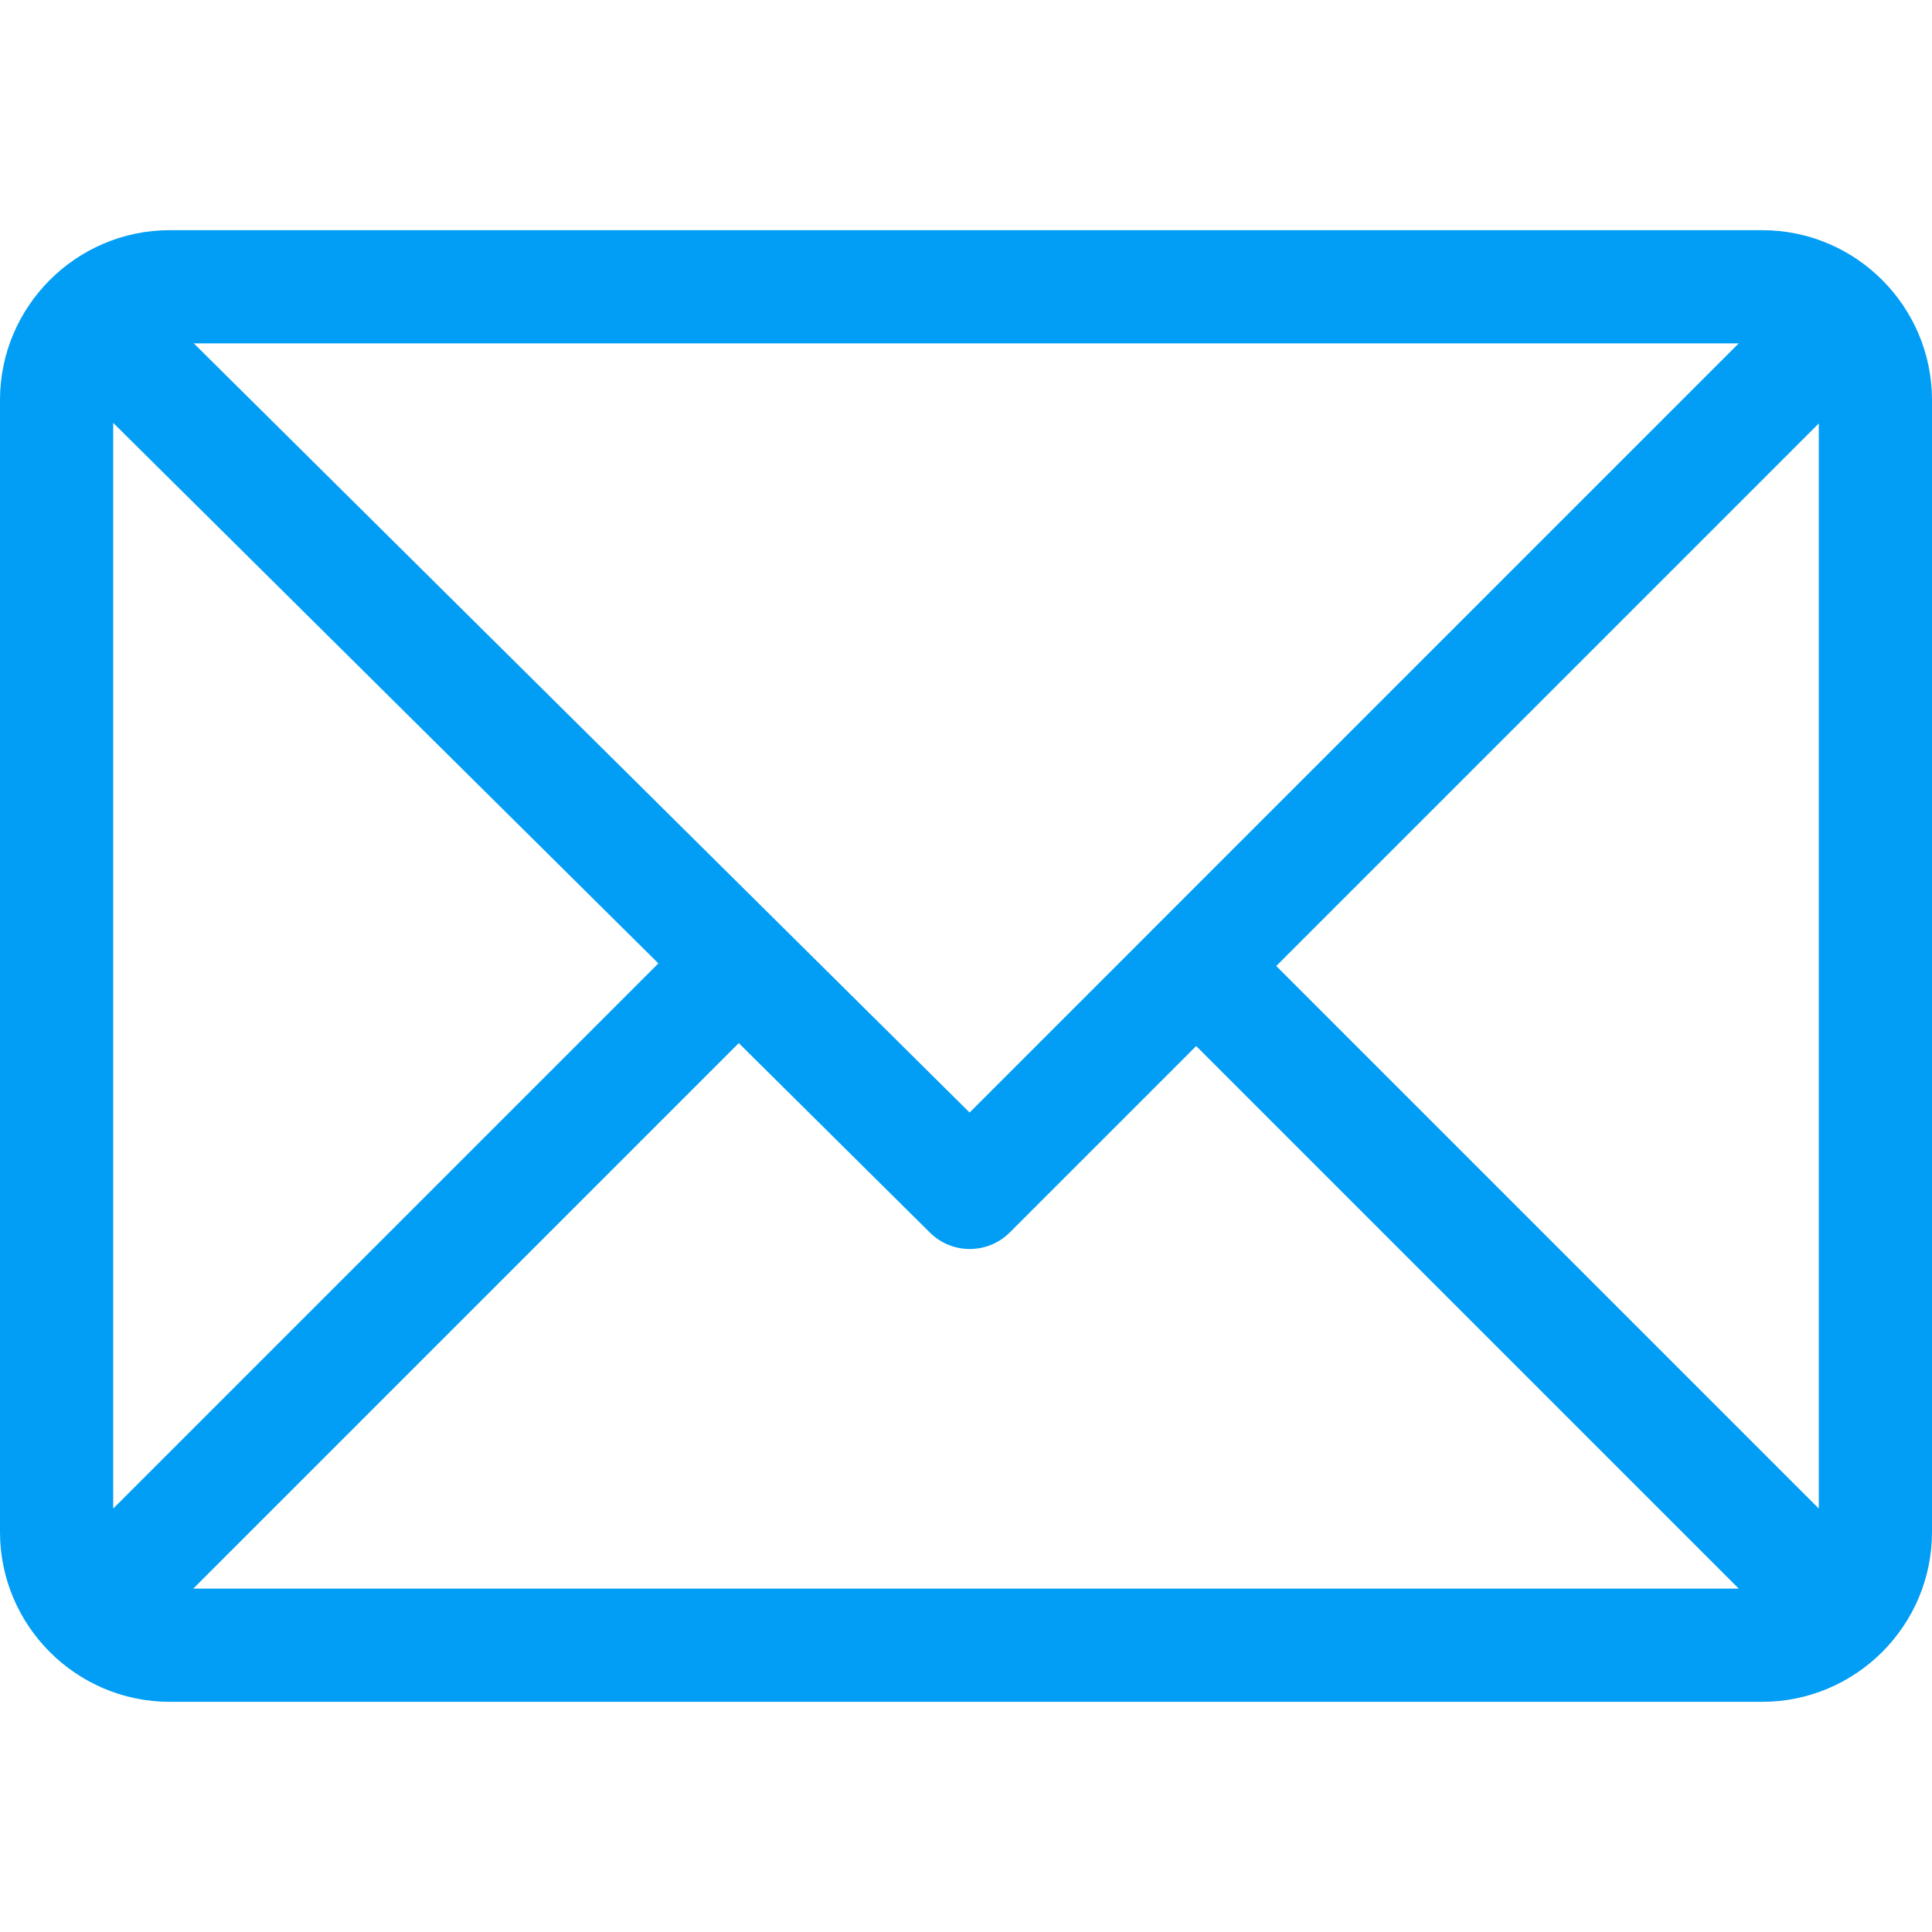 <?xml version="1.0" encoding="UTF-8"?> <svg xmlns="http://www.w3.org/2000/svg" width="512" height="512" viewBox="0 0 512 512" fill="none"> <path d="M467 61H45C20.218 61 0 81.196 0 106V406C0 430.72 20.128 451 45 451H467C491.72 451 512 430.872 512 406V106C512 81.28 491.872 61 467 61ZM460.786 91L256.954 294.833L51.359 91H460.786ZM30 399.788V112.069L174.479 255.309L30 399.788ZM51.213 421L195.783 276.43L246.44 326.652C252.304 332.466 261.767 332.447 267.607 326.606L317 277.213L460.787 421H51.213ZM482 399.787L338.213 256L482 112.212V399.787Z" fill="#029DF4"></path> </svg> 